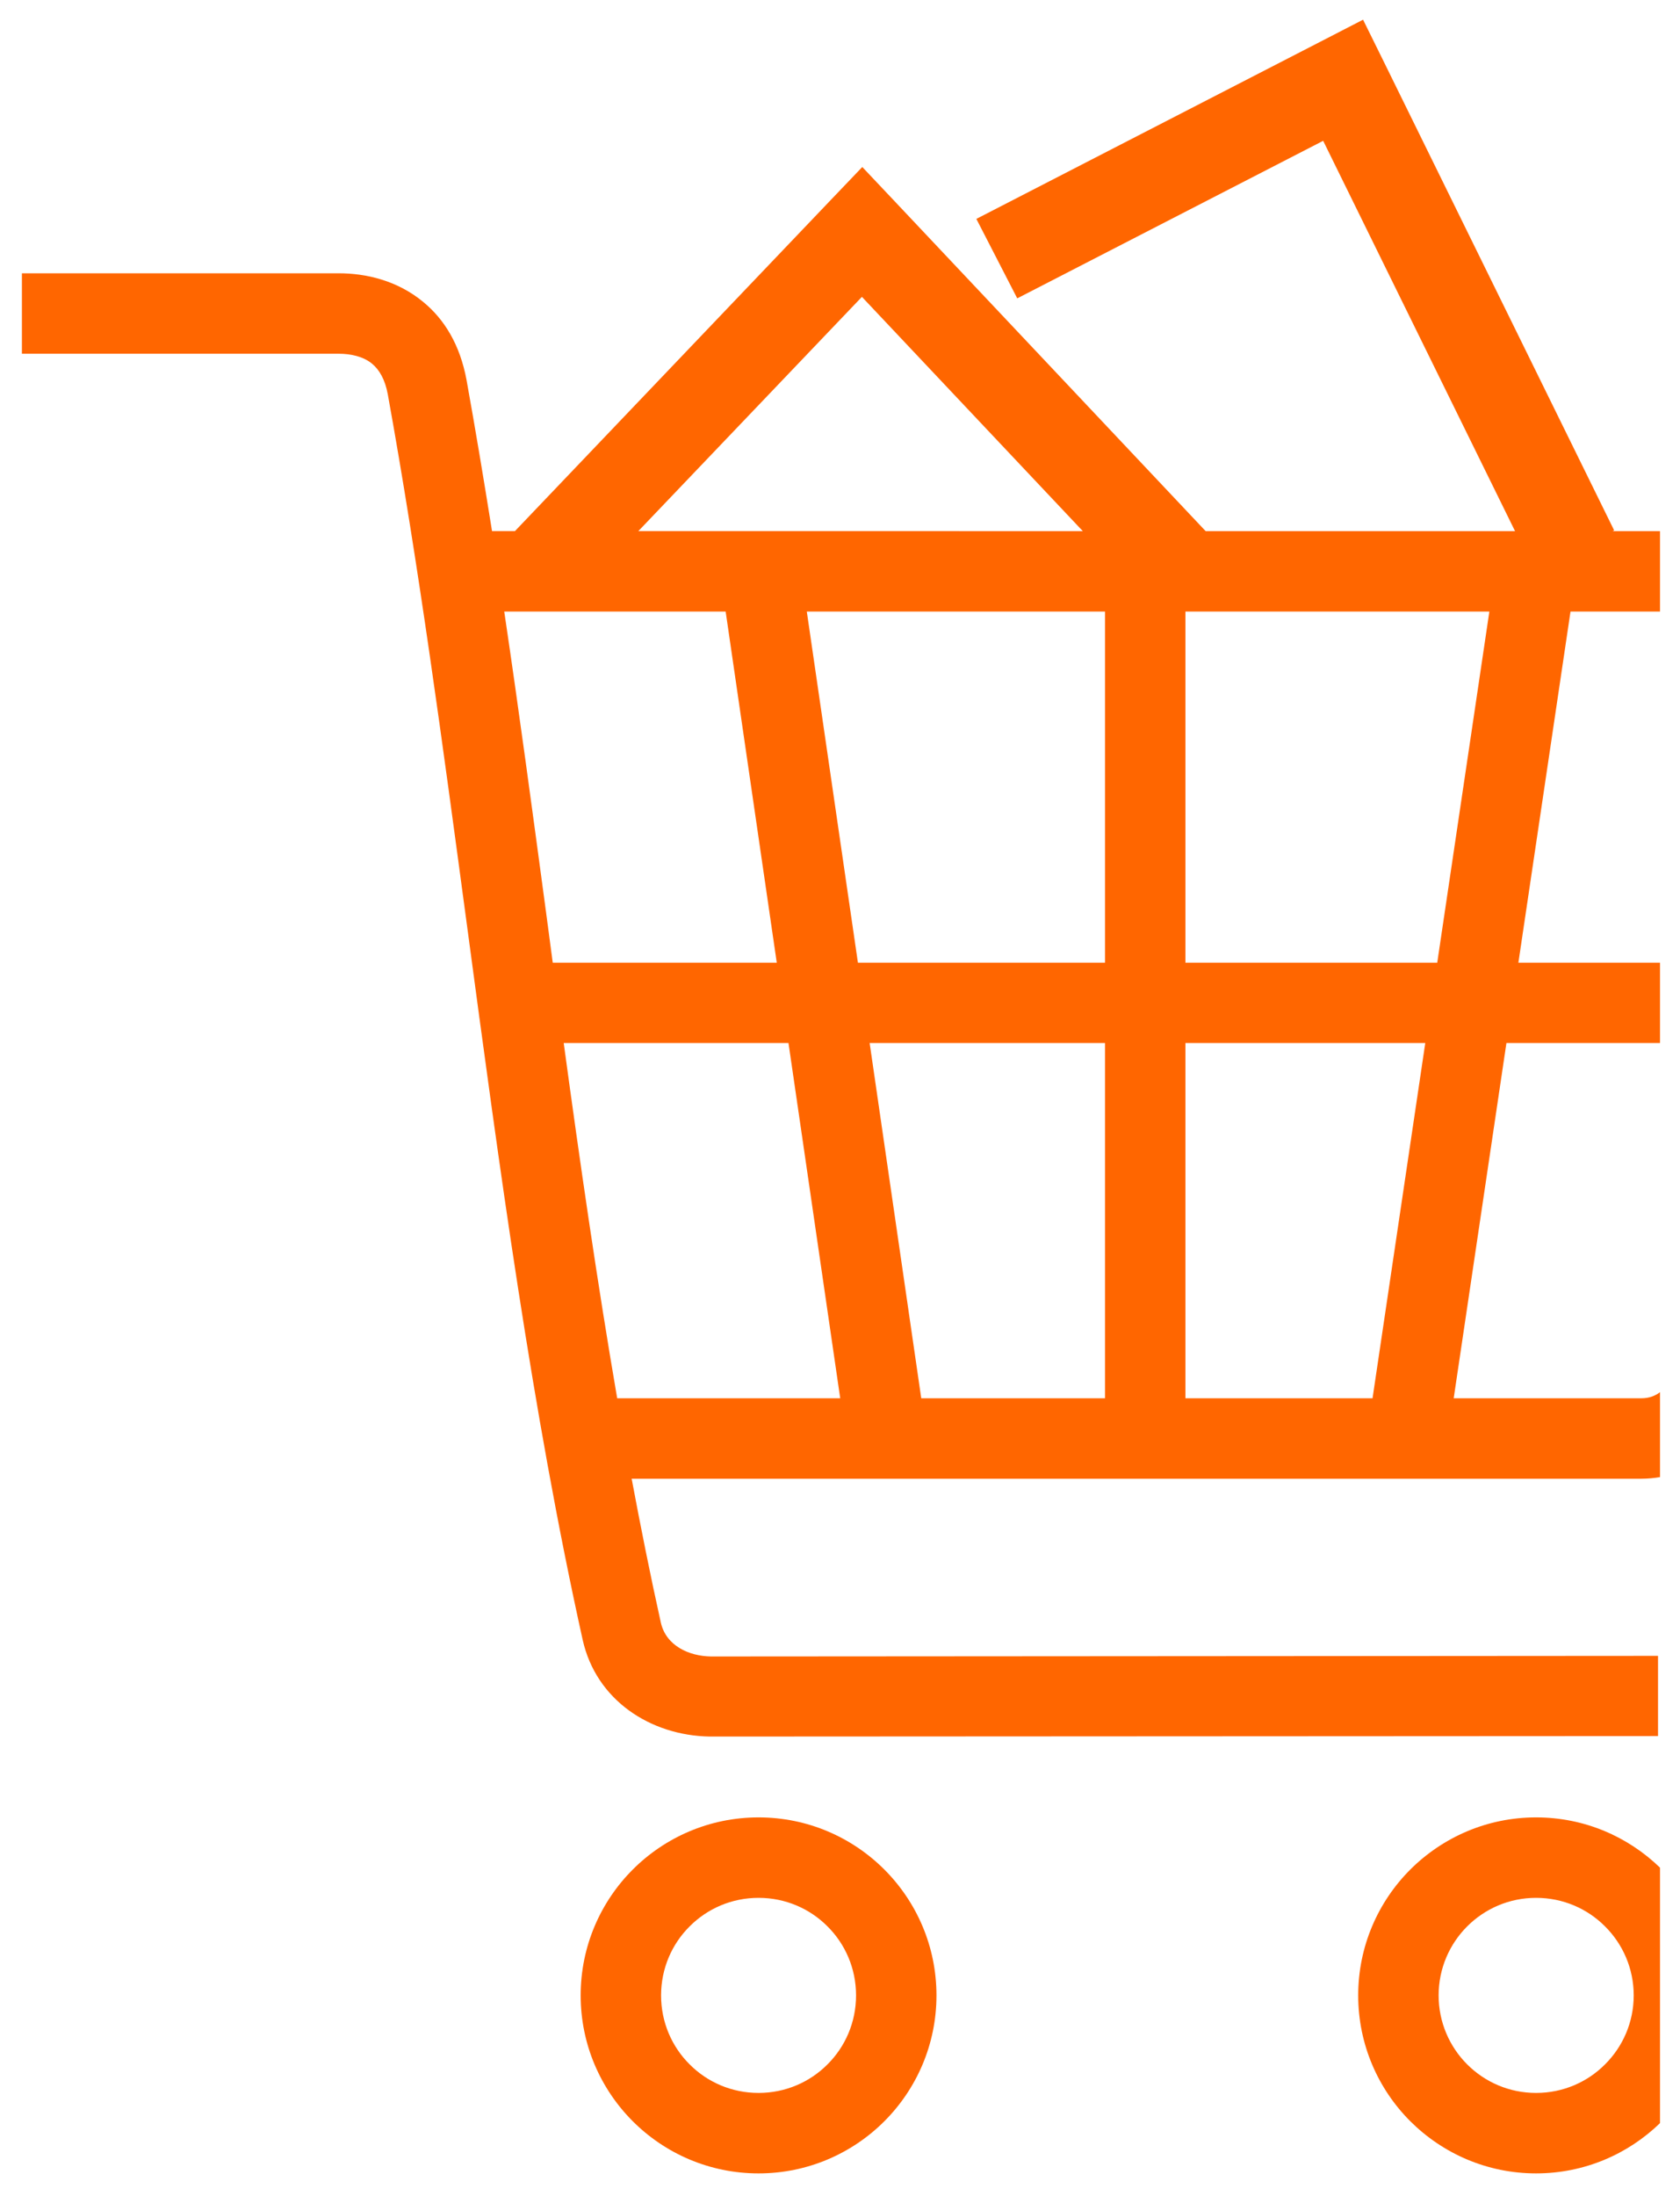 <?xml version="1.0" encoding="utf-8"?>
<!-- Generator: Adobe Illustrator 16.0.0, SVG Export Plug-In . SVG Version: 6.00 Build 0)  -->
<!DOCTYPE svg PUBLIC "-//W3C//DTD SVG 1.1//EN" "http://www.w3.org/Graphics/SVG/1.1/DTD/svg11.dtd">
<svg version="1.1" id="Layer_1" xmlns="http://www.w3.org/2000/svg" xmlns:xlink="http://www.w3.org/1999/xlink" x="0px" y="0px"
	 width="382px" height="499px" viewBox="207.445 44.138 382 499" enable-background="new 207.445 44.138 382 499"
	 xml:space="preserve">
<g id="Layer_x0020_1">
	<g id="_652684451520">
		<path fill="#FF6600" d="M212.428,106.243h72.057c6.123,0,13.352,1.616,19.304,6.604c4.62,3.827,8.249,9.524,9.751,17.717
			c2.041,11.31,3.94,22.762,5.783,34.271H584.9v18.284h-20.352l-11.85,79.795H584.9v18.255h-34.922l-11.99,80.731h42.66
			c1.701,0,3.119-0.51,4.252-1.389v19.303c-1.359,0.228-2.805,0.369-4.252,0.369H351.071c2.069,11.055,4.252,21.969,6.633,32.684
			c1.19,5.272,6.378,7.625,11.396,7.71l215.347-0.142v18.227l-215.631,0.113c-13.464-0.227-25.823-8.248-28.885-21.996
			c-11.48-51.704-18.907-107.178-26.334-162.567c-5.499-40.904-10.97-81.779-17.972-120.444c-0.624-3.402-1.927-5.584-3.543-6.945
			c-2.069-1.729-5.018-2.296-7.597-2.296h-72.057V106.243z M322.101,183.118c3.373,22.706,6.463,45.694,9.553,68.684l1.475,11.112
			h50.938l-11.622-79.795H322.101z M335.622,281.168c3.713,27.27,7.625,54.369,12.16,80.731h50.712l-11.764-80.731H335.622z
			 M402.52,262.914h56.183v-79.795h-67.805L402.52,262.914z M476.986,262.914h57.26l11.85-79.795h-69.109V262.914z M531.525,281.168
			h-54.539v80.731h42.549L531.525,281.168z M458.703,281.168h-53.518l11.735,80.731h41.783V281.168z"/>
		<path fill="#FF6600" d="M379.928,457.144c11.168,0,21.288,4.535,28.602,11.849s11.849,17.433,11.849,28.602
			c0,11.168-4.535,21.288-11.849,28.602s-17.434,11.849-28.602,11.849c-11.169,0-21.288-4.535-28.602-11.849
			s-11.849-17.434-11.849-28.602c0-11.169,4.535-21.288,11.849-28.602S368.759,457.144,379.928,457.144z M395.604,481.918
			c-3.997-4.025-9.553-6.491-15.676-6.491s-11.679,2.466-15.676,6.491c-4.025,3.997-6.491,9.553-6.491,15.676
			s2.466,11.679,6.491,15.676c3.997,4.025,9.553,6.491,15.676,6.491s11.679-2.466,15.676-6.491
			c4.024-3.997,6.491-9.553,6.491-15.676S399.628,485.915,395.604,481.918z"/>
		<path fill="#FF6600" d="M556.724,457.144c10.971,0,20.891,4.365,28.176,11.424v58.053c-7.285,7.059-17.205,11.424-28.176,11.424
			c-11.168,0-21.26-4.535-28.602-11.849c-7.313-7.313-11.848-17.434-11.848-28.602c0-11.169,4.535-21.288,11.848-28.602
			C535.464,461.679,545.556,457.144,556.724,457.144z M572.4,481.918c-3.996-4.025-9.553-6.491-15.676-6.491
			s-11.65,2.466-15.676,6.491c-3.996,3.997-6.49,9.553-6.49,15.676s2.494,11.679,6.49,15.676c4.025,4.025,9.553,6.491,15.676,6.491
			s11.68-2.466,15.676-6.491c4.025-3.997,6.52-9.553,6.52-15.676S576.425,485.915,572.4,481.918z"/>
	</g>
	<polygon fill="#FF6600" points="322.611,166.847 396.113,89.83 403.512,82.091 410.882,89.887 483.505,166.875 468.708,180.794 
		403.427,111.6 337.323,180.822 	"/>
	<polygon fill="#FF6600" points="429.449,93.883 508.195,53.348 517.38,48.614 521.972,57.912 574.47,164.665 556.242,173.594 
		508.308,76.139 438.746,111.94 	"/>
</g>
</svg>
